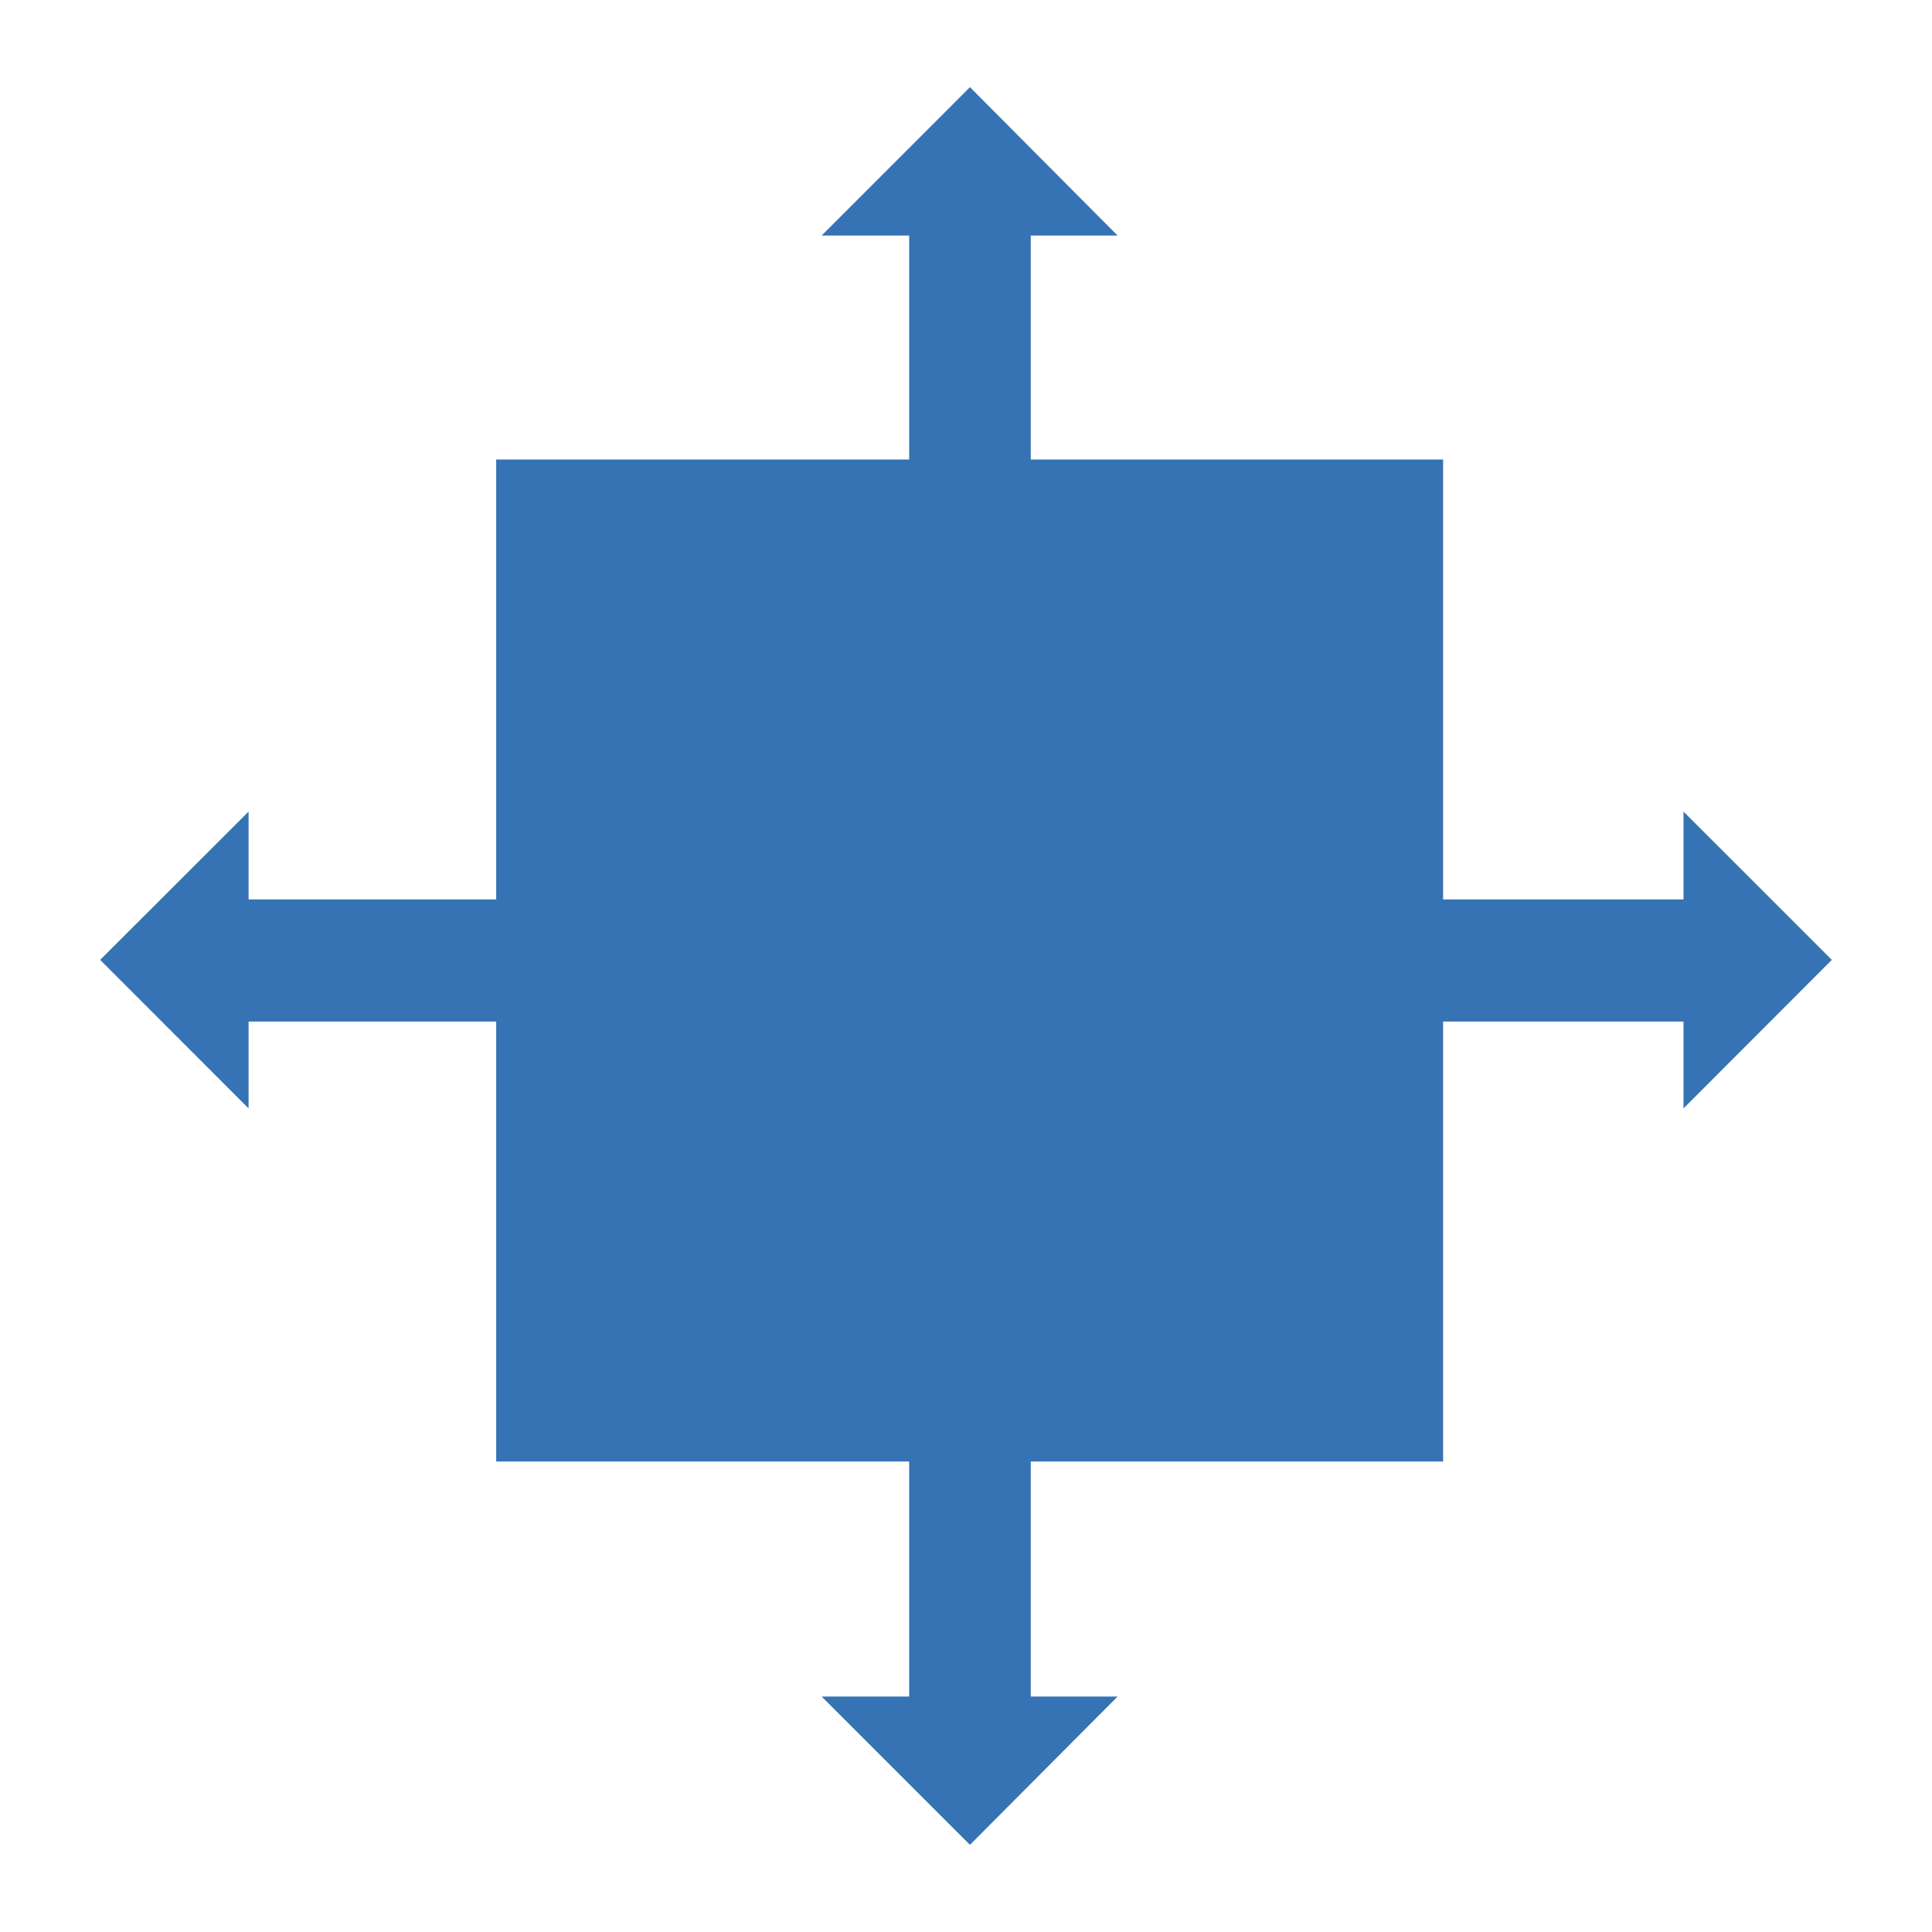 <?xml version="1.0" encoding="utf-8"?>
<!-- Generator: Adobe Illustrator 16.0.4, SVG Export Plug-In . SVG Version: 6.00 Build 0)  -->
<!DOCTYPE svg PUBLIC "-//W3C//DTD SVG 1.1//EN" "http://www.w3.org/Graphics/SVG/1.1/DTD/svg11.dtd">
<svg version="1.1" id="Ebene_1" xmlns="http://www.w3.org/2000/svg" xmlns:xlink="http://www.w3.org/1999/xlink" x="0px" y="0px"
	 width="935.433px" height="935.435px" viewBox="0 0 935.433 935.435" enable-background="new 0 0 935.433 935.435"
	 xml:space="preserve">
<polygon fill="#3573b4" points="469.631,42.209 397.827,114.055 440.202,114.055 440.202,222.494 240.245,222.494 240.245,435.481 
	120.355,435.481 120.355,392.951 48.501,464.755 120.355,536.673 120.355,494.608 240.245,494.608 240.245,707.637 440.202,707.637 
	440.202,821.435 397.827,821.435 469.631,893.225 541.111,821.435 499.075,821.435 499.075,707.637 698.721,707.637 
	698.721,494.608 815.114,494.608 815.114,536.673 886.932,464.755 815.114,392.951 815.114,435.481 698.721,435.481 
	698.721,222.494 499.075,222.494 499.075,114.055 541.111,114.055 "/>
</svg>
